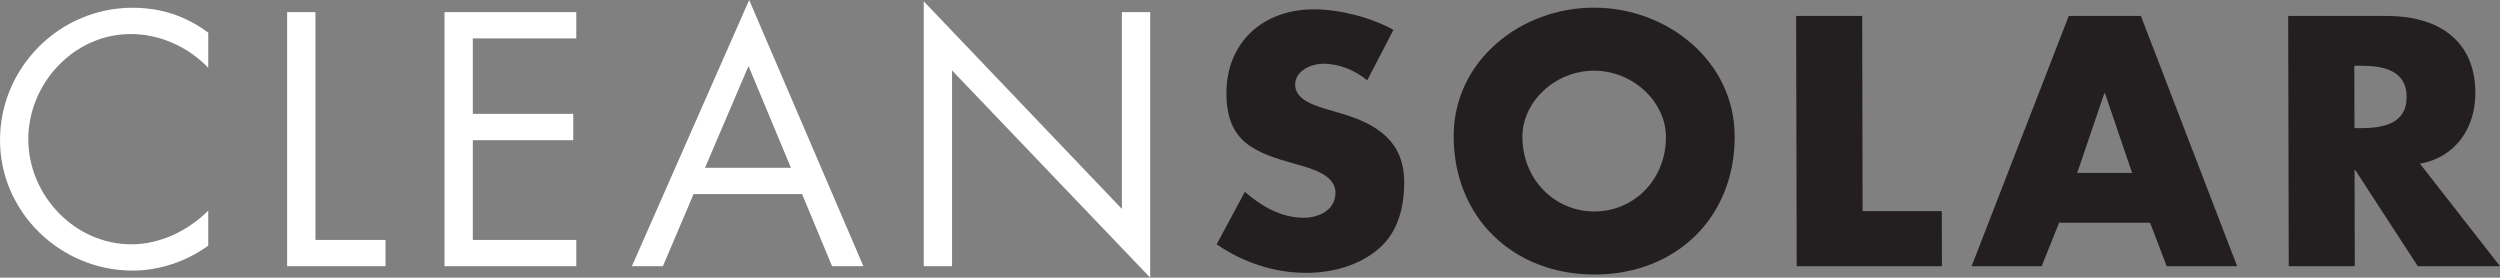 <?xml version="1.0" encoding="utf-8"?>
<!-- Generator: Adobe Illustrator 16.0.0, SVG Export Plug-In . SVG Version: 6.00 Build 0)  -->
<!DOCTYPE svg PUBLIC "-//W3C//DTD SVG 1.1//EN" "http://www.w3.org/Graphics/SVG/1.1/DTD/svg11.dtd">
<svg version="1.1" id="Layer_1" xmlns="http://www.w3.org/2000/svg" xmlns:xlink="http://www.w3.org/1999/xlink" x="0px" y="0px"
	 width="246.166px" height="27.341px" viewBox="0 0 246.166 27.341" enable-background="new 0 0 246.166 27.341"
	 xml:space="preserve">
<rect x="0" y="0" width="246.166" height="27.341" fill="#808080" stroke="none"/>
<g>
	<g>
		<path fill="#FFFFFF" d="M20.506,6.669c-1.991-2.057-4.745-3.318-7.632-3.318C7.3,3.351,2.787,8.196,2.787,13.704
			c0,5.508,4.545,10.352,10.153,10.352c2.82,0,5.574-1.328,7.565-3.318v3.451c-2.157,1.559-4.812,2.455-7.466,2.455
			C5.973,26.644,0,20.904,0,13.804C0,6.636,5.873,0.763,13.04,0.763c2.787,0,5.242,0.797,7.466,2.456V6.669z"/>
		<path fill="#FFFFFF" d="M31.061,23.625h6.9v2.588h-9.688V1.194h2.788V23.625z"/>
		<path fill="#FFFFFF" d="M43.77,1.194h12.975v2.588H46.557v7.433h9.889v2.589h-9.889v9.821h10.188v2.588H43.77V1.194z"/>
		<path fill="#FFFFFF" d="M68.293,19.113l-3.02,7.1h-3.053L73.768,0l11.248,26.212H81.93l-2.952-7.1H68.293z M73.702,6.503
			l-4.282,10.02h8.462L73.702,6.503z"/>
		<path fill="#FFFFFF" d="M90.958,0.132l19.51,20.44V1.194h2.787v26.147L93.745,6.935v19.278h-2.787V0.132z"/>
	</g>
	<g>
		<g>
			<path fill="#231F20" d="M134.627,7.911c-1.195-0.98-2.723-1.635-4.316-1.635c-1.193,0-2.785,0.686-2.783,2.06
				c0.004,1.438,1.764,1.993,2.893,2.353l1.66,0.49c3.486,1.014,6.178,2.745,6.186,6.733c0.006,2.451-0.586,4.967-2.572,6.635
				c-1.955,1.635-4.574,2.32-7.096,2.32c-3.152,0-6.241-1.045-8.8-2.811l2.776-5.164c1.629,1.406,3.557,2.549,5.78,2.549
				c1.525,0,3.15-0.752,3.146-2.484c-0.004-1.797-2.561-2.418-3.955-2.811c-4.084-1.143-6.773-2.189-6.784-6.961
				c-0.011-5,3.599-8.268,8.608-8.268c2.523,0,5.609,0.783,7.836,2.025L134.627,7.911z"/>
			<path fill="#231F20" d="M170.809,13.435c0.02,7.975-5.775,13.596-13.805,13.596c-8.031,0-13.85-5.621-13.867-13.596
				c-0.016-7.452,6.607-12.682,13.809-12.682S170.793,5.982,170.809,13.435z M149.906,13.466c0.01,4.249,3.201,7.354,7.084,7.354
				c3.881,0,7.061-3.105,7.051-7.354c-0.008-3.398-3.199-6.504-7.082-6.504S149.898,10.067,149.906,13.466z"/>
			<path fill="#231F20" d="M183.404,20.787h7.799l0.012,5.426h-14.301l-0.055-24.643h6.504L183.404,20.787z"/>
			<path fill="#231F20" d="M202.754,21.931l-1.717,4.281h-6.9l9.568-24.643h7.1l9.479,24.643h-6.936l-1.635-4.281H202.754z
				 M207.271,9.185h-0.066l-2.67,7.844h5.408L207.271,9.185z"/>
			<path fill="#231F20" d="M246.166,26.212h-8.096l-6.16-9.477h-0.064l0.02,9.477h-6.502l-0.055-24.643h9.721
				c4.945,0,8.699,2.321,8.711,7.582c0.008,3.4-1.91,6.342-5.459,6.963L246.166,26.212z M231.836,12.616h0.631
				c2.123,0,4.512-0.392,4.506-3.072c-0.006-2.68-2.396-3.071-4.52-3.071h-0.631L231.836,12.616z"/>
		</g>
	</g>
</g>
</svg>
